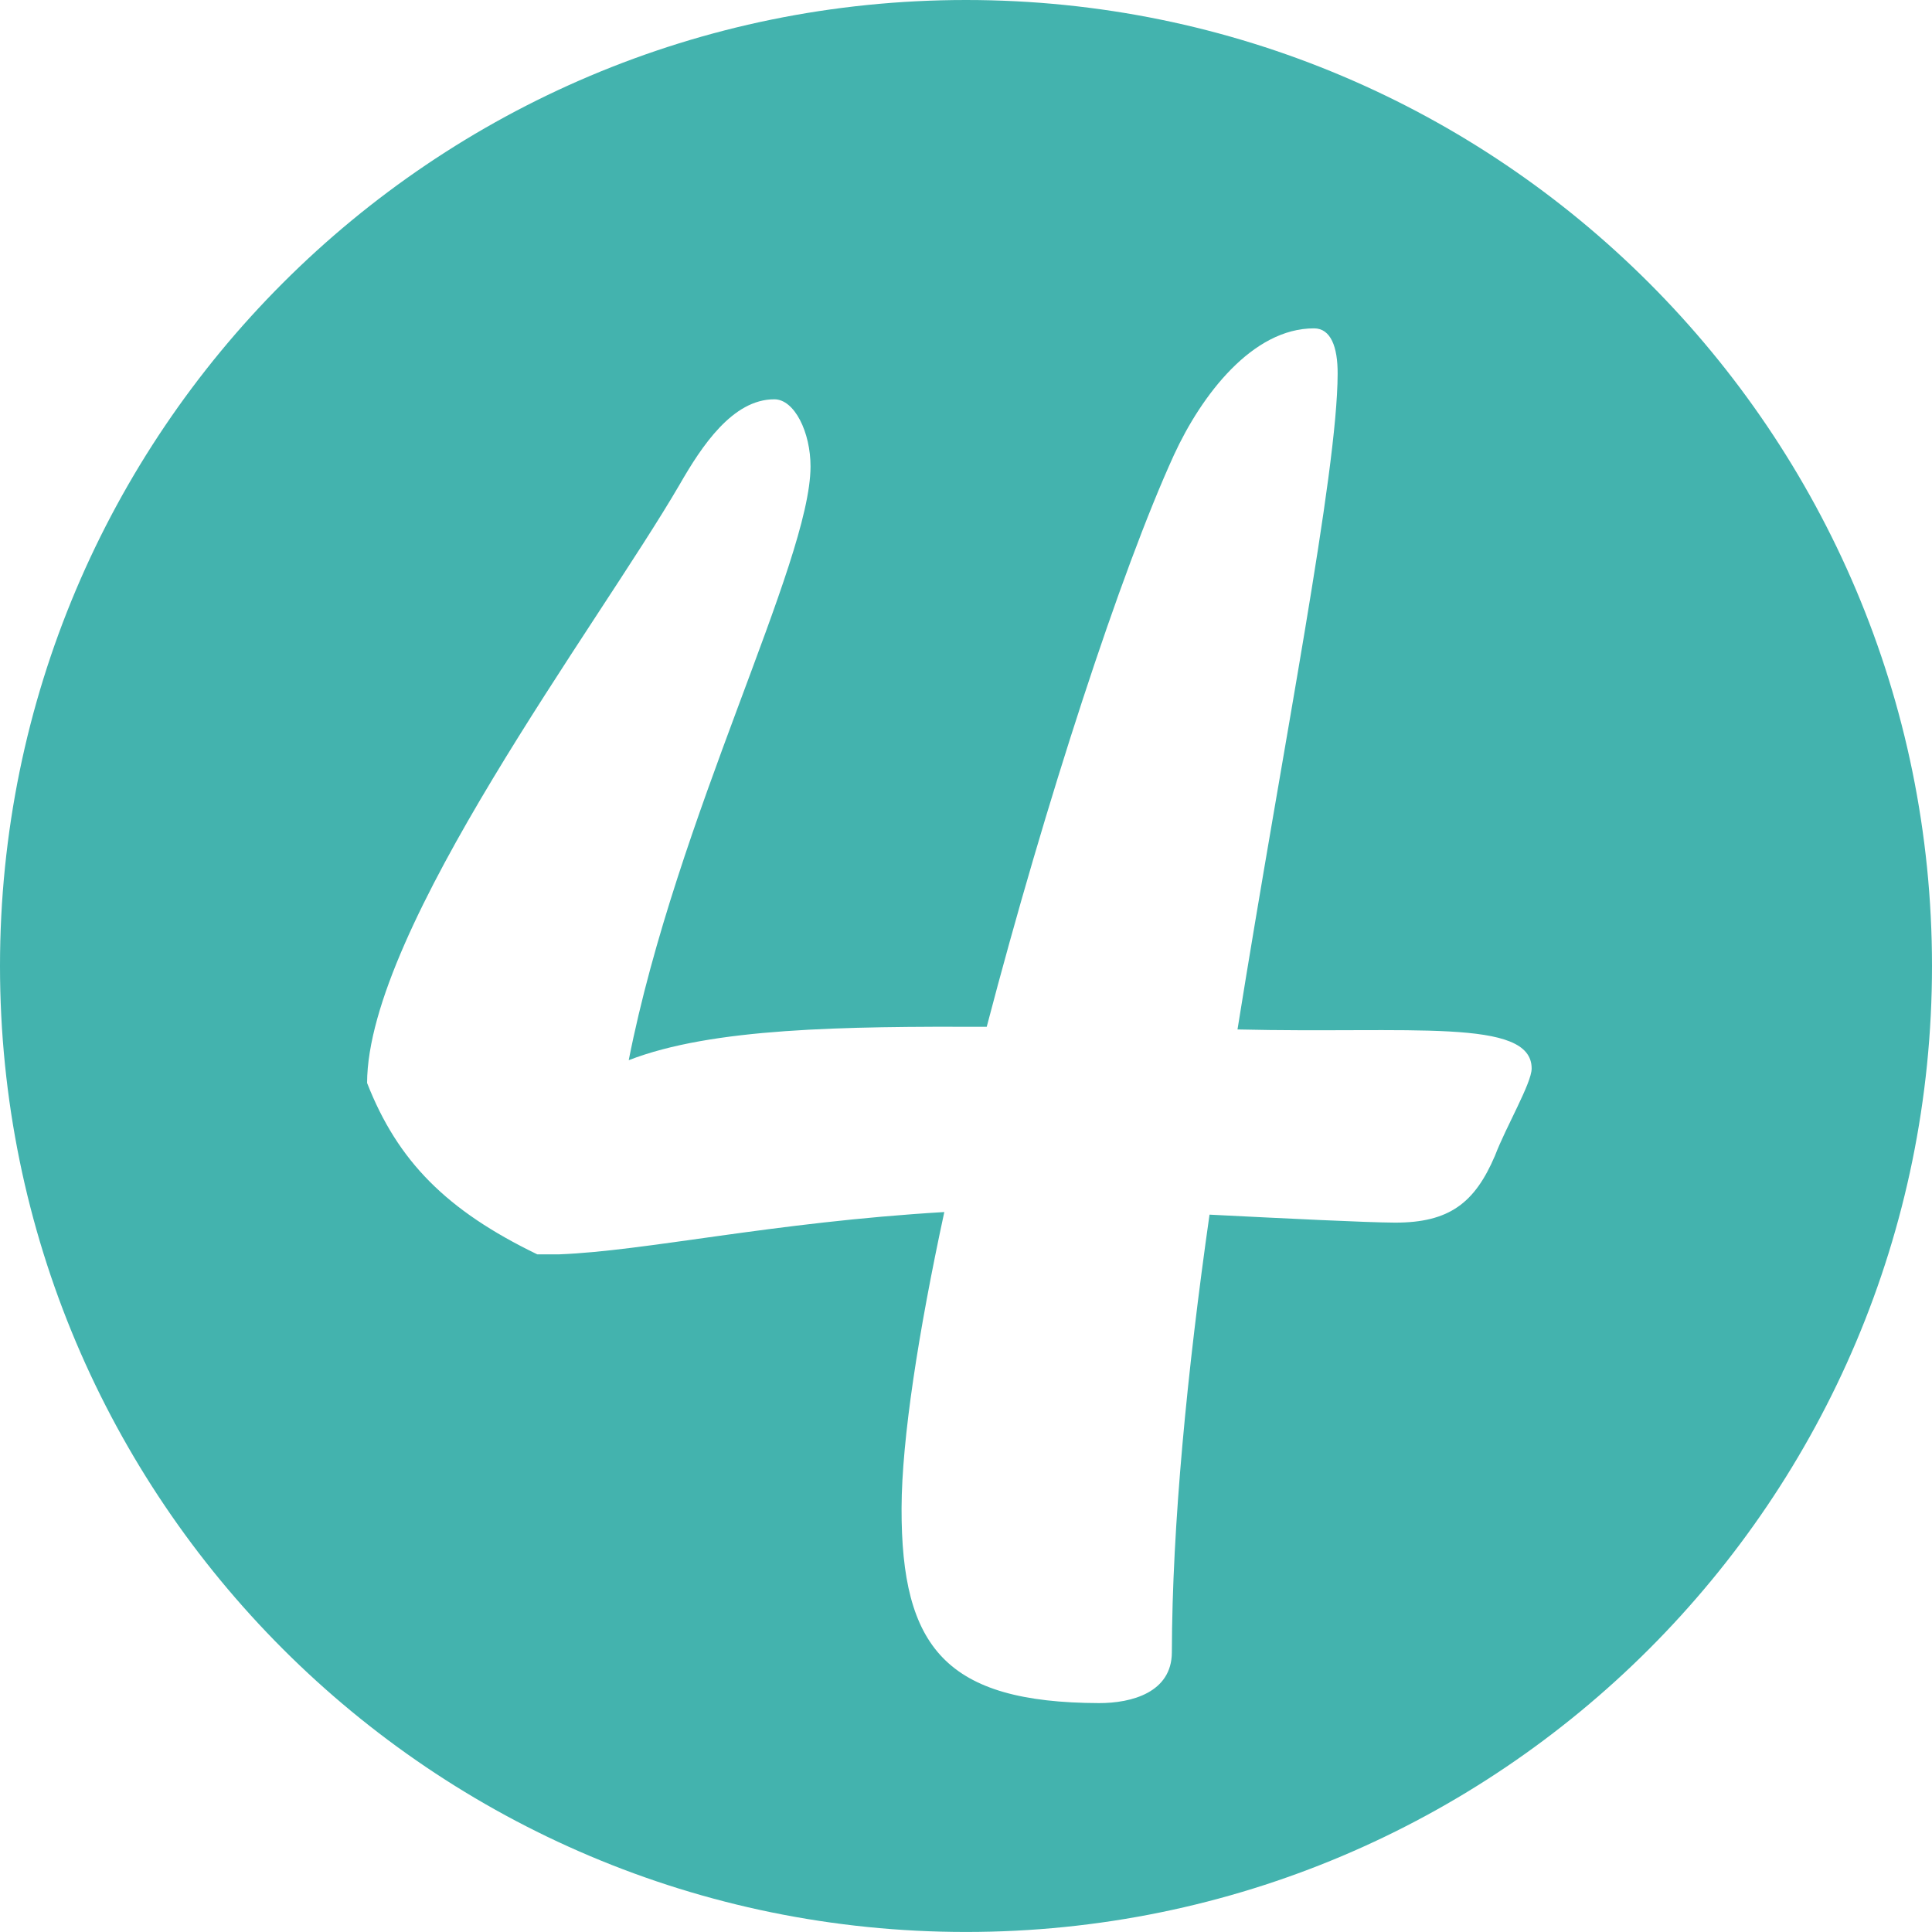 <?xml version="1.0" encoding="UTF-8" standalone="no"?><svg xmlns="http://www.w3.org/2000/svg" xmlns:xlink="http://www.w3.org/1999/xlink" fill="#000000" height="100" preserveAspectRatio="xMidYMid meet" version="1" viewBox="0.0 0.0 100.0 100.0" width="100" zoomAndPan="magnify"><g id="change1_1"><path d="M50,0C22.385,0,0,22.385,0,49.999c0,27.616,22.385,49.999,50,49.999c27.613,0,50-22.383,50-49.999 C100,22.385,77.613,0,50,0z M77.38,59.818c-1.042,2.441-2.362,3.472-5.182,3.465c-1.5-0.008-5.641-0.214-9.593-0.413 c-1.154,8.085-1.935,16.08-1.95,22.657c-0.007,2.07-2.077,2.629-3.771,2.625c-7.899-0.026-10.241-2.854-10.219-10.095 c0.011-3.577,0.875-9.12,2.212-15.322c-8.936,0.532-15.429,2.018-19.943,2.19h-1.125c-4.696-2.272-7.224-4.822-8.809-8.872 c0.026-7.993,11.923-23.66,16.181-30.979c1.133-1.974,2.741-4.413,4.903-4.406c1.037,0.004,1.873,1.699,1.869,3.488 c-0.019,4.983-6.926,18.128-9.41,30.719c4.335-1.68,11.105-1.751,18.53-1.729c3.05-11.649,6.942-23.58,9.688-29.591 c1.425-3.098,4.064-6.569,7.26-6.559c0.852,0.004,1.223,0.945,1.215,2.355c-0.015,5.173-2.79,18.987-5.183,33.933 c8.933,0.217,15.232-0.611,15.225,2.024C79.278,56.061,77.951,58.318,77.38,59.818z" fill="#43b3ae"/></g></svg>